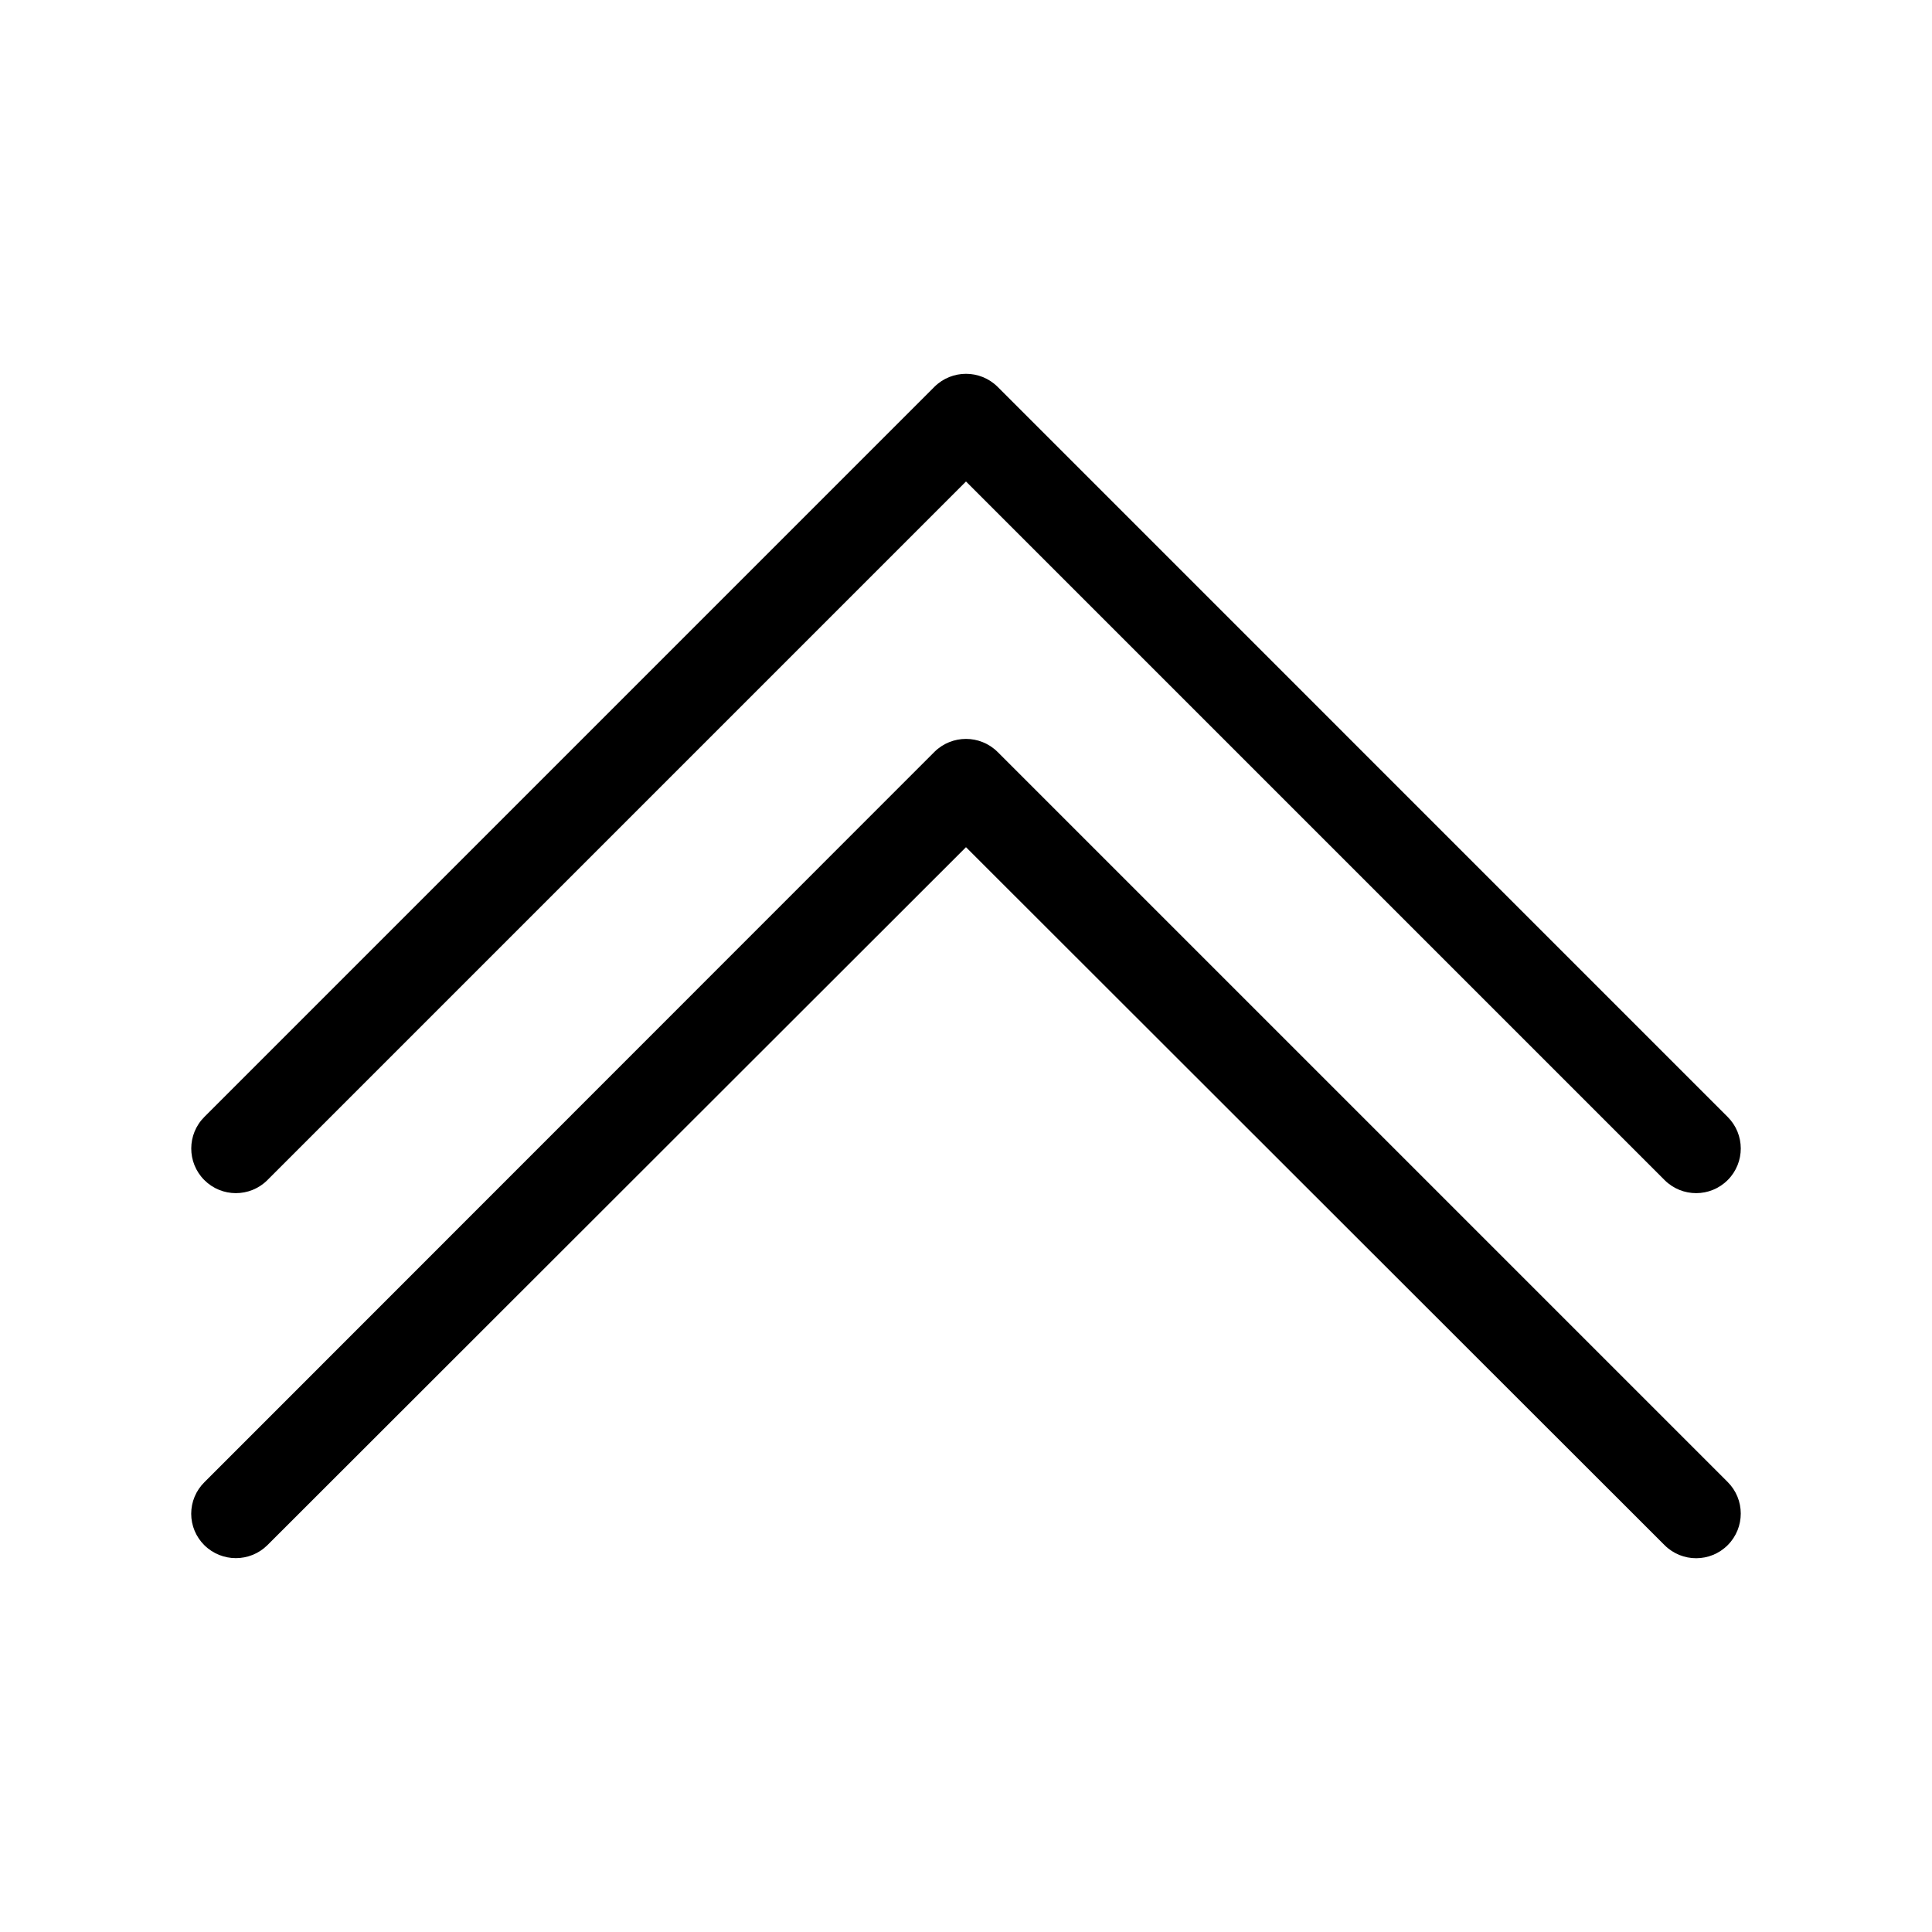 <?xml version="1.0" encoding="UTF-8"?>
<!-- Uploaded to: ICON Repo, www.iconrepo.com, Generator: ICON Repo Mixer Tools -->
<svg fill="#000000" width="800px" height="800px" version="1.1" viewBox="144 144 512 512" xmlns="http://www.w3.org/2000/svg">
 <g>
  <path d="m214.85 456.75 185.15-185.15 185.15 185.15c4.629 4.609 12.121 4.594 16.727-0.039 4.609-4.629 4.594-12.117-0.039-16.727l-193.49-193.5c-4.629-4.559-12.062-4.559-16.691 0l-193.49 193.5c-4.629 4.609-4.648 12.098-0.039 16.727 4.609 4.633 12.098 4.648 16.727 0.039z"/>
  <path d="m408.34 343.24c-4.629-4.562-12.062-4.562-16.691 0l-193.49 193.57c-2.231 2.207-3.488 5.211-3.488 8.348 0 3.133 1.258 6.141 3.488 8.344 4.629 4.562 12.062 4.562 16.688 0l185.15-184.99 185.15 184.99c4.629 4.609 12.121 4.59 16.727-0.039 4.609-4.633 4.594-12.121-0.039-16.73z"/>
 </g>
</svg>